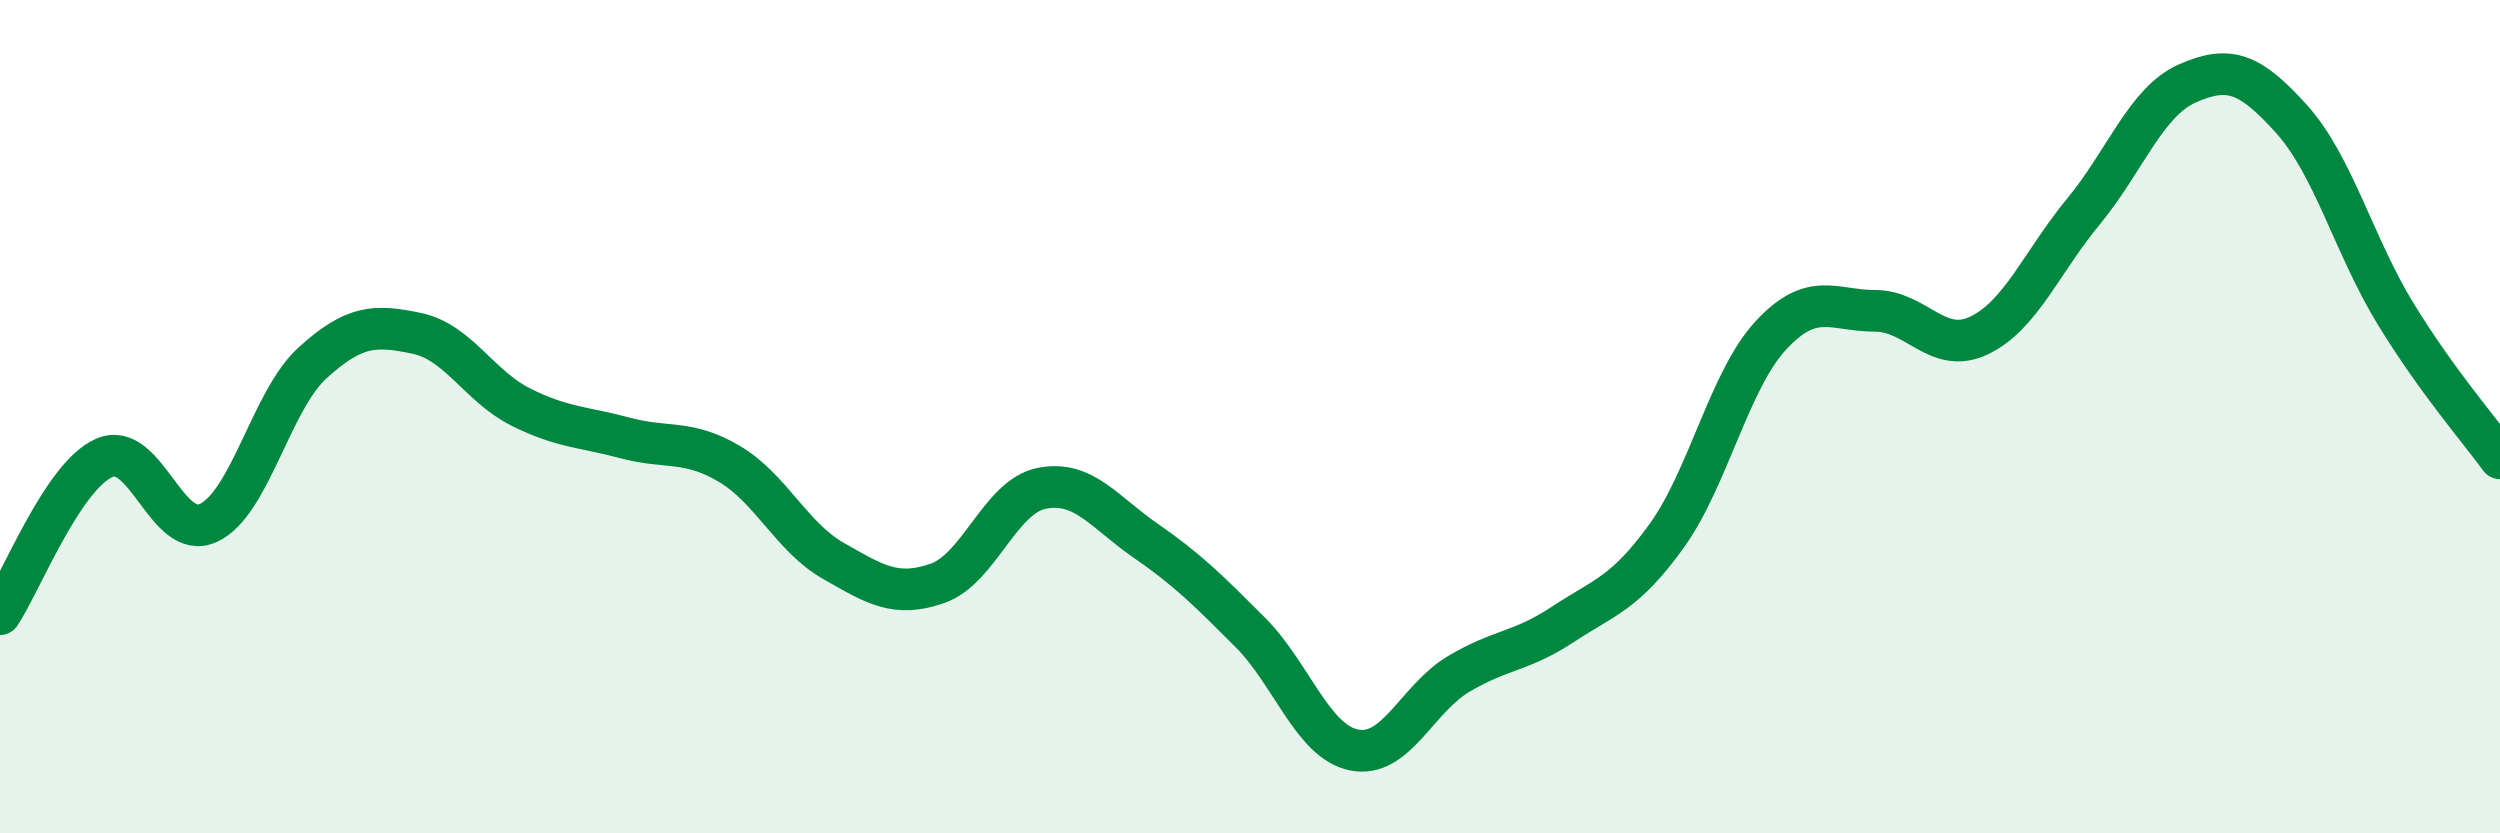 
    <svg width="60" height="20" viewBox="0 0 60 20" xmlns="http://www.w3.org/2000/svg">
      <path
        d="M 0,14.74 C 0.5,13.99 1.5,11.43 2.5,10.99 C 3.5,10.55 4,13.01 5,12.55 C 6,12.09 6.5,9.62 7.5,8.71 C 8.5,7.8 9,7.79 10,8 C 11,8.21 11.5,9.27 12.5,9.77 C 13.5,10.27 14,10.24 15,10.51 C 16,10.78 16.5,10.54 17.5,11.13 C 18.5,11.72 19,12.89 20,13.46 C 21,14.03 21.5,14.35 22.5,14 C 23.5,13.65 24,11.92 25,11.72 C 26,11.52 26.5,12.29 27.5,12.98 C 28.5,13.67 29,14.17 30,15.17 C 31,16.17 31.5,17.8 32.5,18 C 33.5,18.2 34,16.78 35,16.18 C 36,15.58 36.5,15.65 37.5,14.99 C 38.5,14.33 39,14.25 40,12.86 C 41,11.47 41.5,9.13 42.5,8.05 C 43.5,6.97 44,7.46 45,7.46 C 46,7.46 46.5,8.53 47.5,8.05 C 48.5,7.57 49,6.29 50,5.08 C 51,3.87 51.5,2.44 52.5,2 C 53.5,1.56 54,1.75 55,2.86 C 56,3.97 56.5,5.91 57.5,7.54 C 58.5,9.17 59.5,10.31 60,11L60 20L0 20Z"
        fill="#008740"
        opacity="0.1"
        stroke-linecap="round"
        stroke-linejoin="round"
      />
      <path
        d="M 0,14.74 C 0.5,13.99 1.5,11.43 2.5,10.99 C 3.5,10.55 4,13.01 5,12.55 C 6,12.09 6.5,9.62 7.5,8.71 C 8.5,7.8 9,7.79 10,8 C 11,8.21 11.5,9.27 12.5,9.77 C 13.5,10.27 14,10.24 15,10.51 C 16,10.78 16.5,10.54 17.5,11.13 C 18.5,11.72 19,12.89 20,13.46 C 21,14.03 21.5,14.35 22.5,14 C 23.5,13.65 24,11.92 25,11.72 C 26,11.52 26.5,12.29 27.5,12.98 C 28.5,13.67 29,14.17 30,15.17 C 31,16.17 31.5,17.8 32.5,18 C 33.5,18.2 34,16.78 35,16.18 C 36,15.58 36.5,15.65 37.5,14.99 C 38.5,14.33 39,14.25 40,12.86 C 41,11.47 41.5,9.13 42.5,8.05 C 43.5,6.97 44,7.46 45,7.46 C 46,7.46 46.5,8.53 47.5,8.05 C 48.5,7.57 49,6.29 50,5.08 C 51,3.87 51.5,2.44 52.5,2 C 53.5,1.56 54,1.75 55,2.86 C 56,3.97 56.5,5.91 57.5,7.54 C 58.5,9.17 59.5,10.31 60,11"
        stroke="#008740"
        stroke-width="1"
        fill="none"
        stroke-linecap="round"
        stroke-linejoin="round"
      />
    </svg>
  